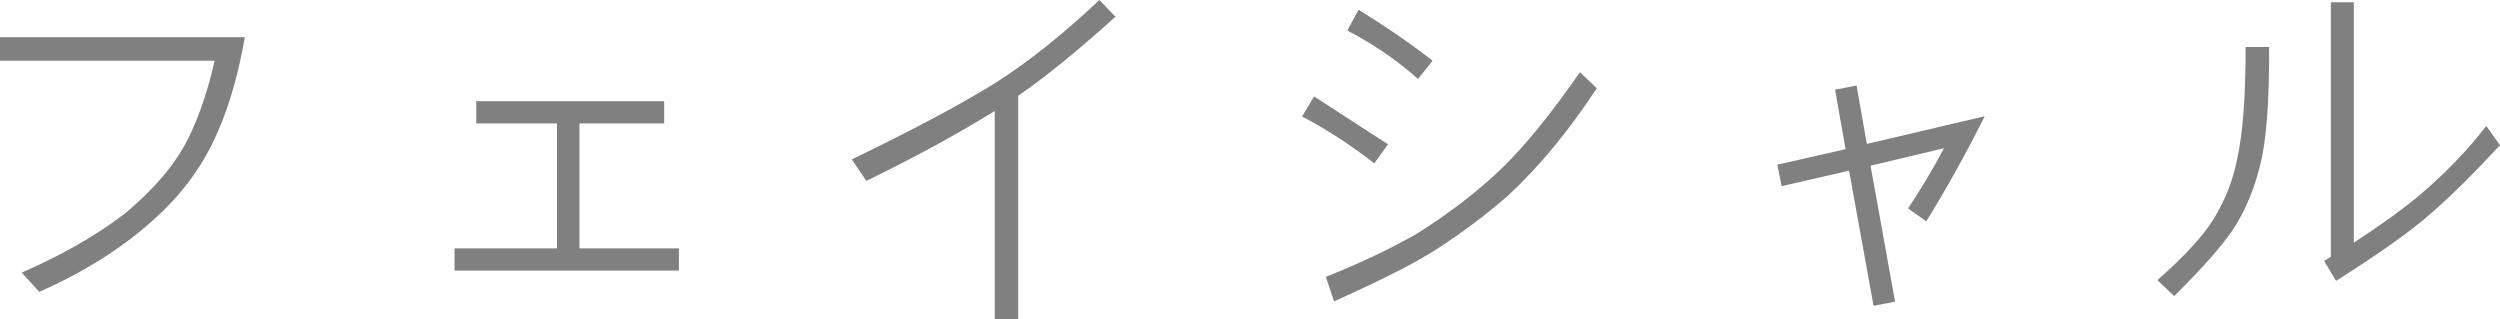 <?xml version="1.0" encoding="UTF-8"?>
<svg id="_圖層_2" data-name="圖層 2" xmlns="http://www.w3.org/2000/svg" viewBox="0 0 100.05 12.78">
  <defs>
    <style>
      .cls-1 {
        fill: gray;
      }
    </style>
  </defs>
  <g id="_圖層_1-2" data-name="圖層 1">
    <g>
      <path class="cls-1" d="m8.47,5.8c-.58,1.16-1.39,2.18-2.42,3.08-1.22,1.08-2.71,2.02-4.48,2.8l-.7-.77c1.67-.73,3.05-1.53,4.16-2.39,1.16-.97,1.99-1.96,2.5-2.97.45-.92.8-1.96,1.06-3.12H0v-.94h9.8c-.3,1.7-.74,3.14-1.33,4.31Z"/>
      <path class="cls-1" d="m18.18,9.94h4.11v-5h-3.23v-.89h7.52v.89h-3.39v5h3.98v.89h-8.98v-.89Z"/>
      <path class="cls-1" d="m44,0l.64.67c-1.51,1.36-2.81,2.42-3.89,3.16v8.95h-.94V4.44c-1.5.93-3.21,1.86-5.14,2.8l-.58-.86c2.58-1.25,4.5-2.28,5.77-3.08,1.28-.81,2.66-1.91,4.14-3.3Z"/>
      <path class="cls-1" d="m55.55,5.77l-.55.77c-.93-.73-1.89-1.35-2.89-1.88l.48-.8,2.95,1.91Zm8.36-2.25c-1.12,1.71-2.3,3.14-3.55,4.3-.87.76-1.82,1.48-2.88,2.16-.83.54-2.2,1.23-4.09,2.08l-.33-.98c1.31-.52,2.5-1.08,3.58-1.69,1.35-.84,2.52-1.74,3.5-2.69.92-.9,1.95-2.17,3.09-3.81l.67.64Zm-6.58-1.09l-.58.73c-.83-.74-1.78-1.39-2.83-1.94l.45-.83c1.05.65,2.04,1.32,2.95,2.03Z"/>
      <path class="cls-1" d="m77.09,8.86l-.73-.52c.48-.71.96-1.51,1.44-2.41l-2.94.7.98,5.44-.86.17-.98-5.41-2.7.62-.17-.86,2.73-.62-.42-2.38.86-.17.41,2.34,4.72-1.11c-.78,1.55-1.56,2.95-2.33,4.19Z"/>
      <path class="cls-1" d="m90.81,1.88c.01,2.2-.11,3.78-.36,4.73-.24.97-.59,1.81-1.05,2.52-.44.67-1.23,1.57-2.39,2.72l-.67-.64c1.1-.97,1.85-1.79,2.25-2.45.46-.74.78-1.55.95-2.44.22-1.01.33-2.49.33-4.44h.94Zm3.39-1.78v9.61c1.12-.73,2.02-1.38,2.69-1.95,1.01-.86,1.88-1.77,2.61-2.72l.55.77c-1.01,1.09-1.92,2-2.73,2.7-.78.7-2.06,1.61-3.83,2.73l-.48-.8.27-.16V.09h.94Z"/>
    </g>
  </g>
</svg>